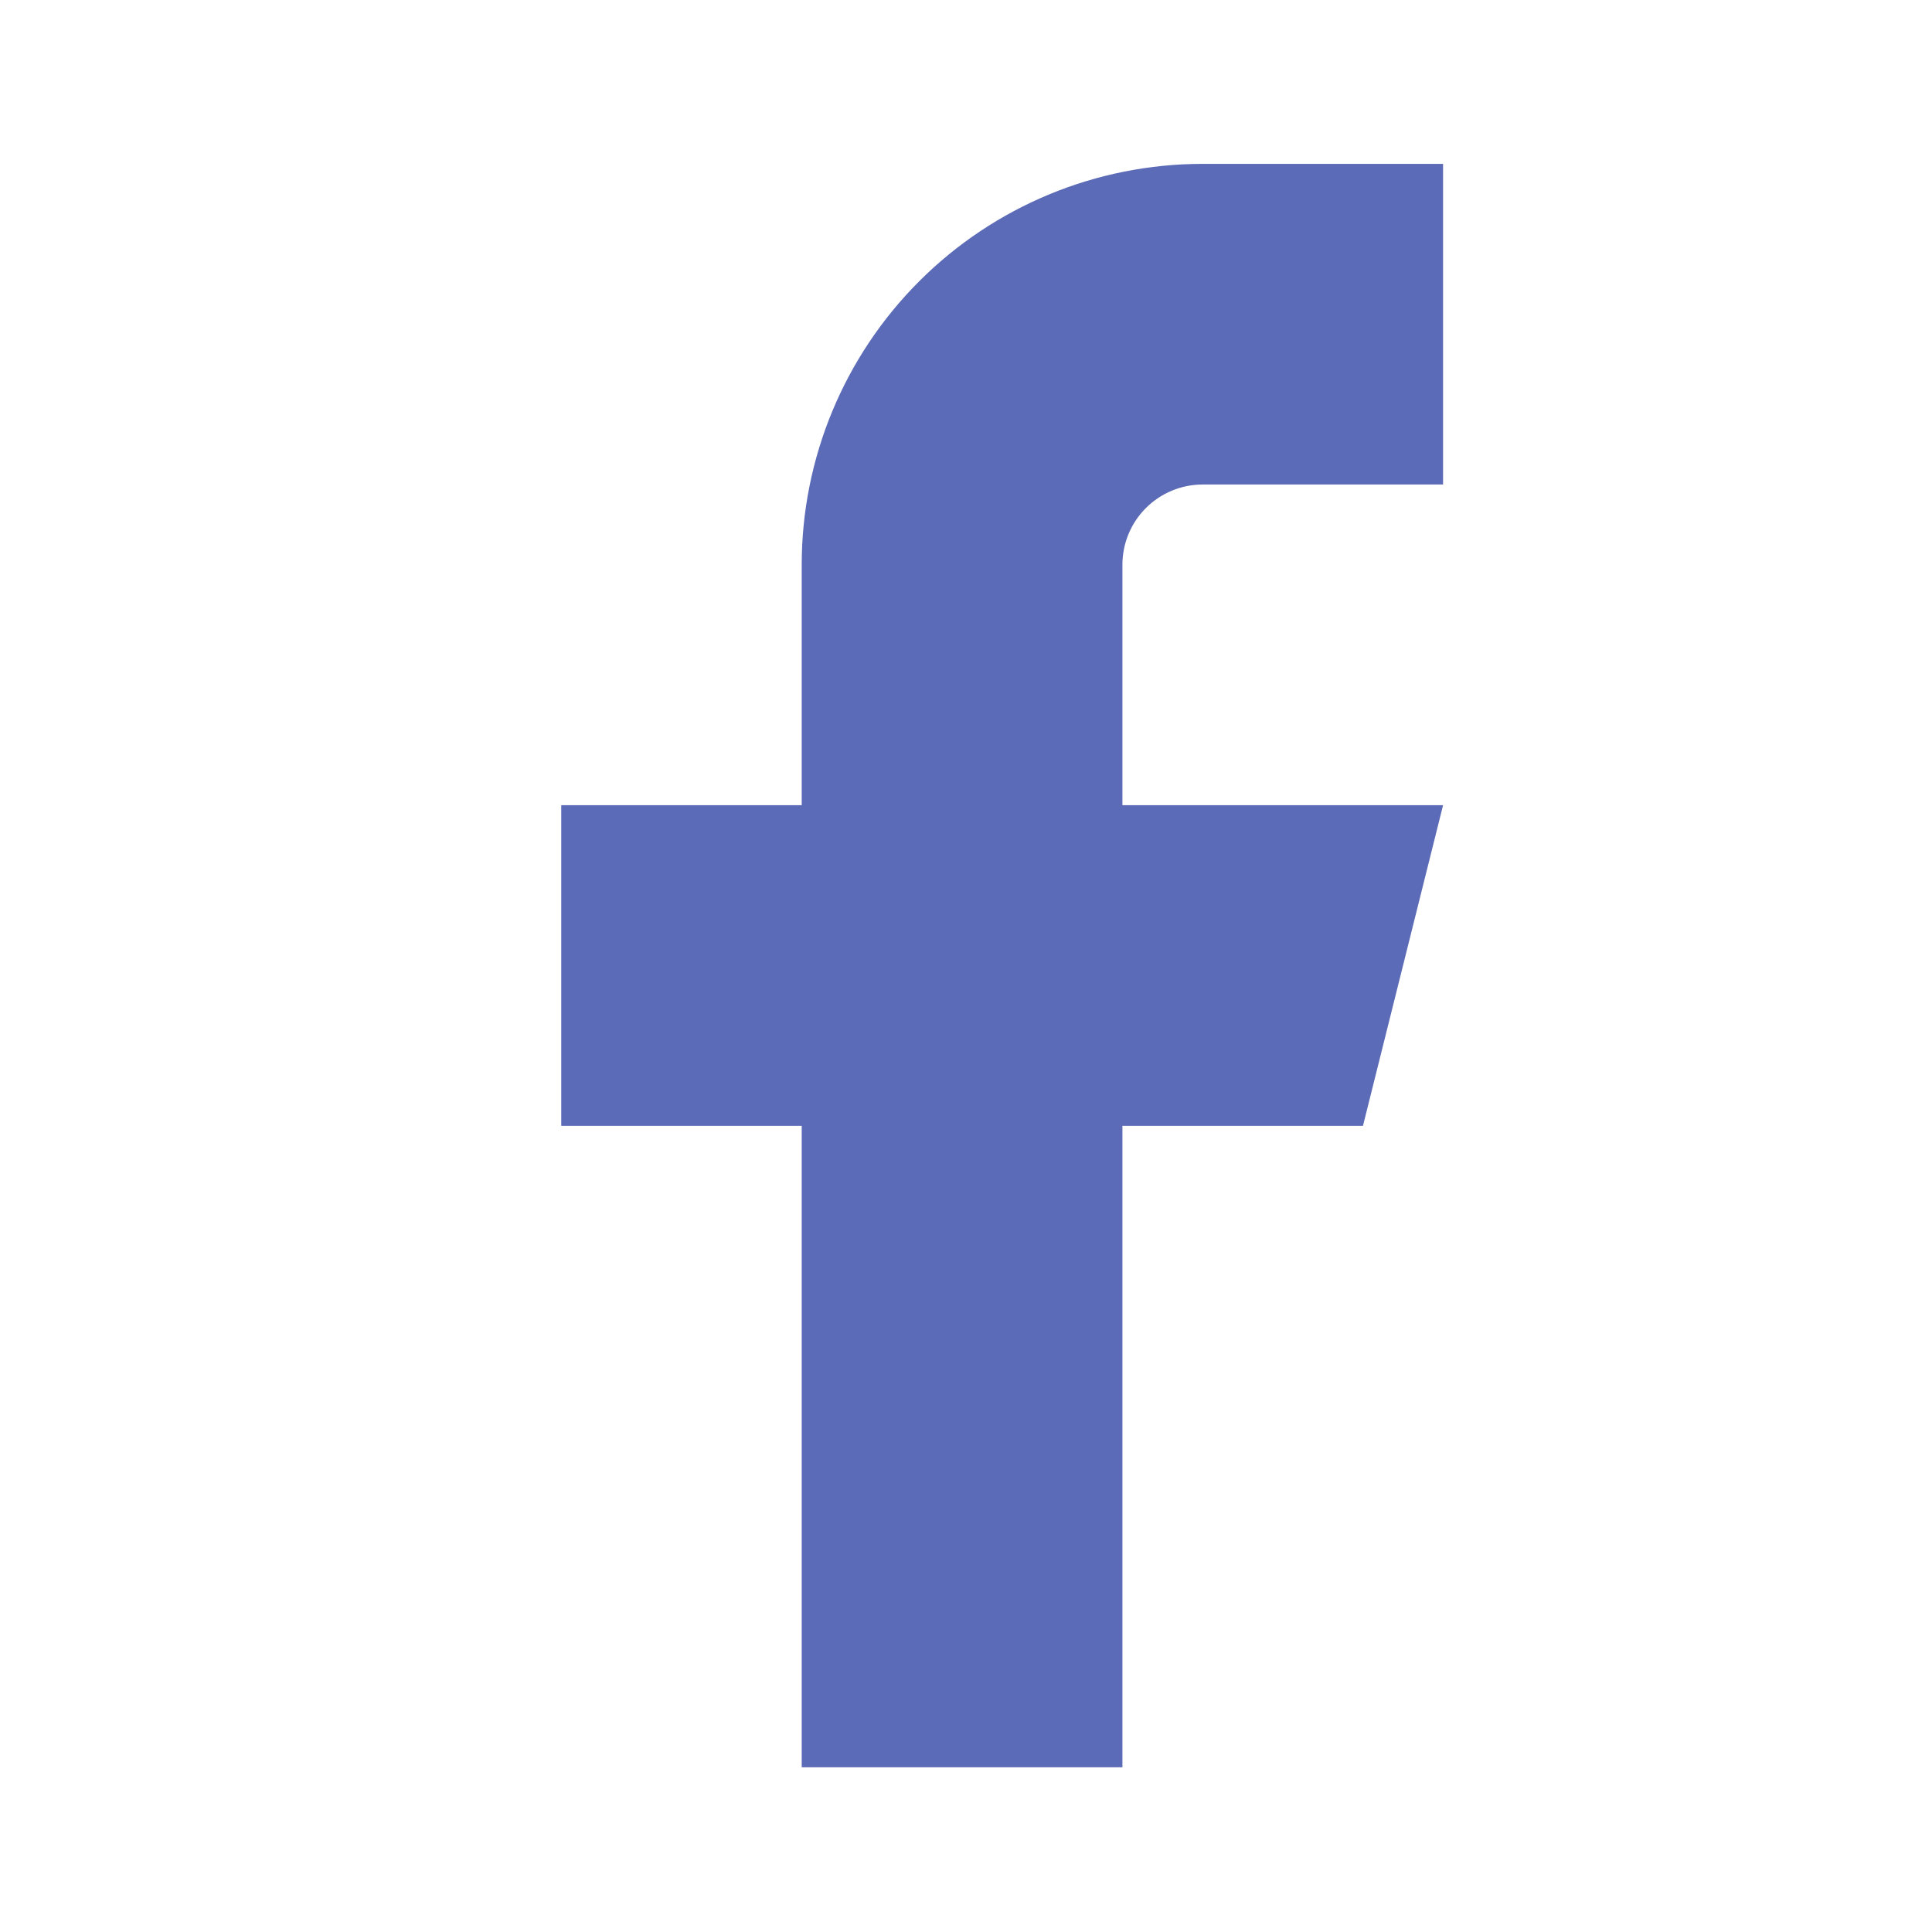 <svg xmlns="http://www.w3.org/2000/svg" fill="none" viewBox="0 0 28 28" height="28" width="28">
<path fill="#5C6BB7" d="M20.914 2.375H17.429C15.888 2.375 14.41 2.987 13.321 4.077C12.232 5.166 11.619 6.644 11.619 8.184V11.67H8.134V16.317H11.619V25.613H16.267V16.317H19.753L20.914 11.67H16.267V8.184C16.267 7.876 16.389 7.581 16.607 7.363C16.825 7.145 17.121 7.022 17.429 7.022H20.914V2.375Z"></path>
</svg>

